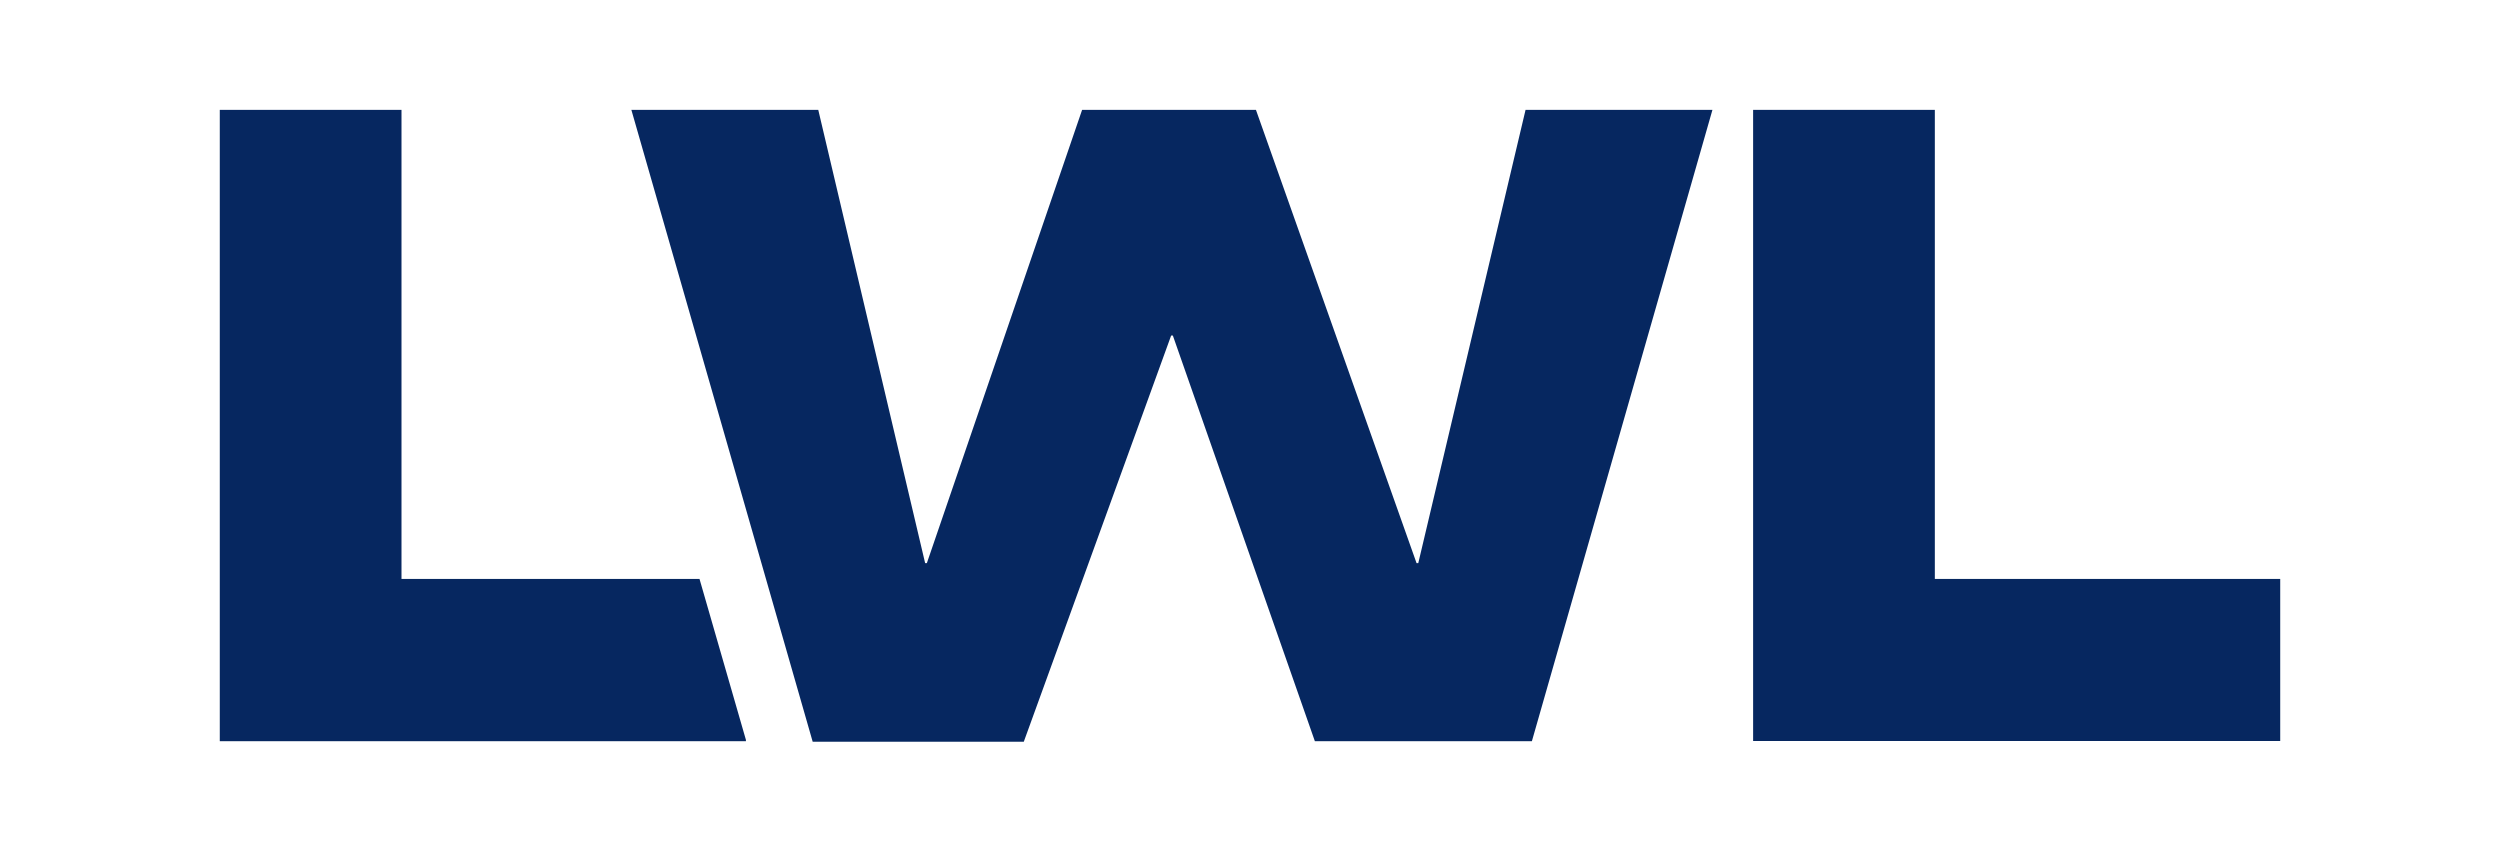 <svg width="182" height="62" viewBox="0 0 182 62" fill="none" xmlns="http://www.w3.org/2000/svg">
<path d="M54.303 53.863V53.959H16V8H29.229V42.144H50.923L54.303 53.863ZM45.964 8H59.57L67.35 40.994H67.476L78.777 8H91.433L103.125 40.994H103.251L111.06 8H124.665L111.521 53.959H95.722L85.384 24.429H85.259L74.531 54H59.164L45.964 8ZM127.627 8H140.856V42.144H166V53.945H127.627V8Z" fill="#062760"/>
</svg>
